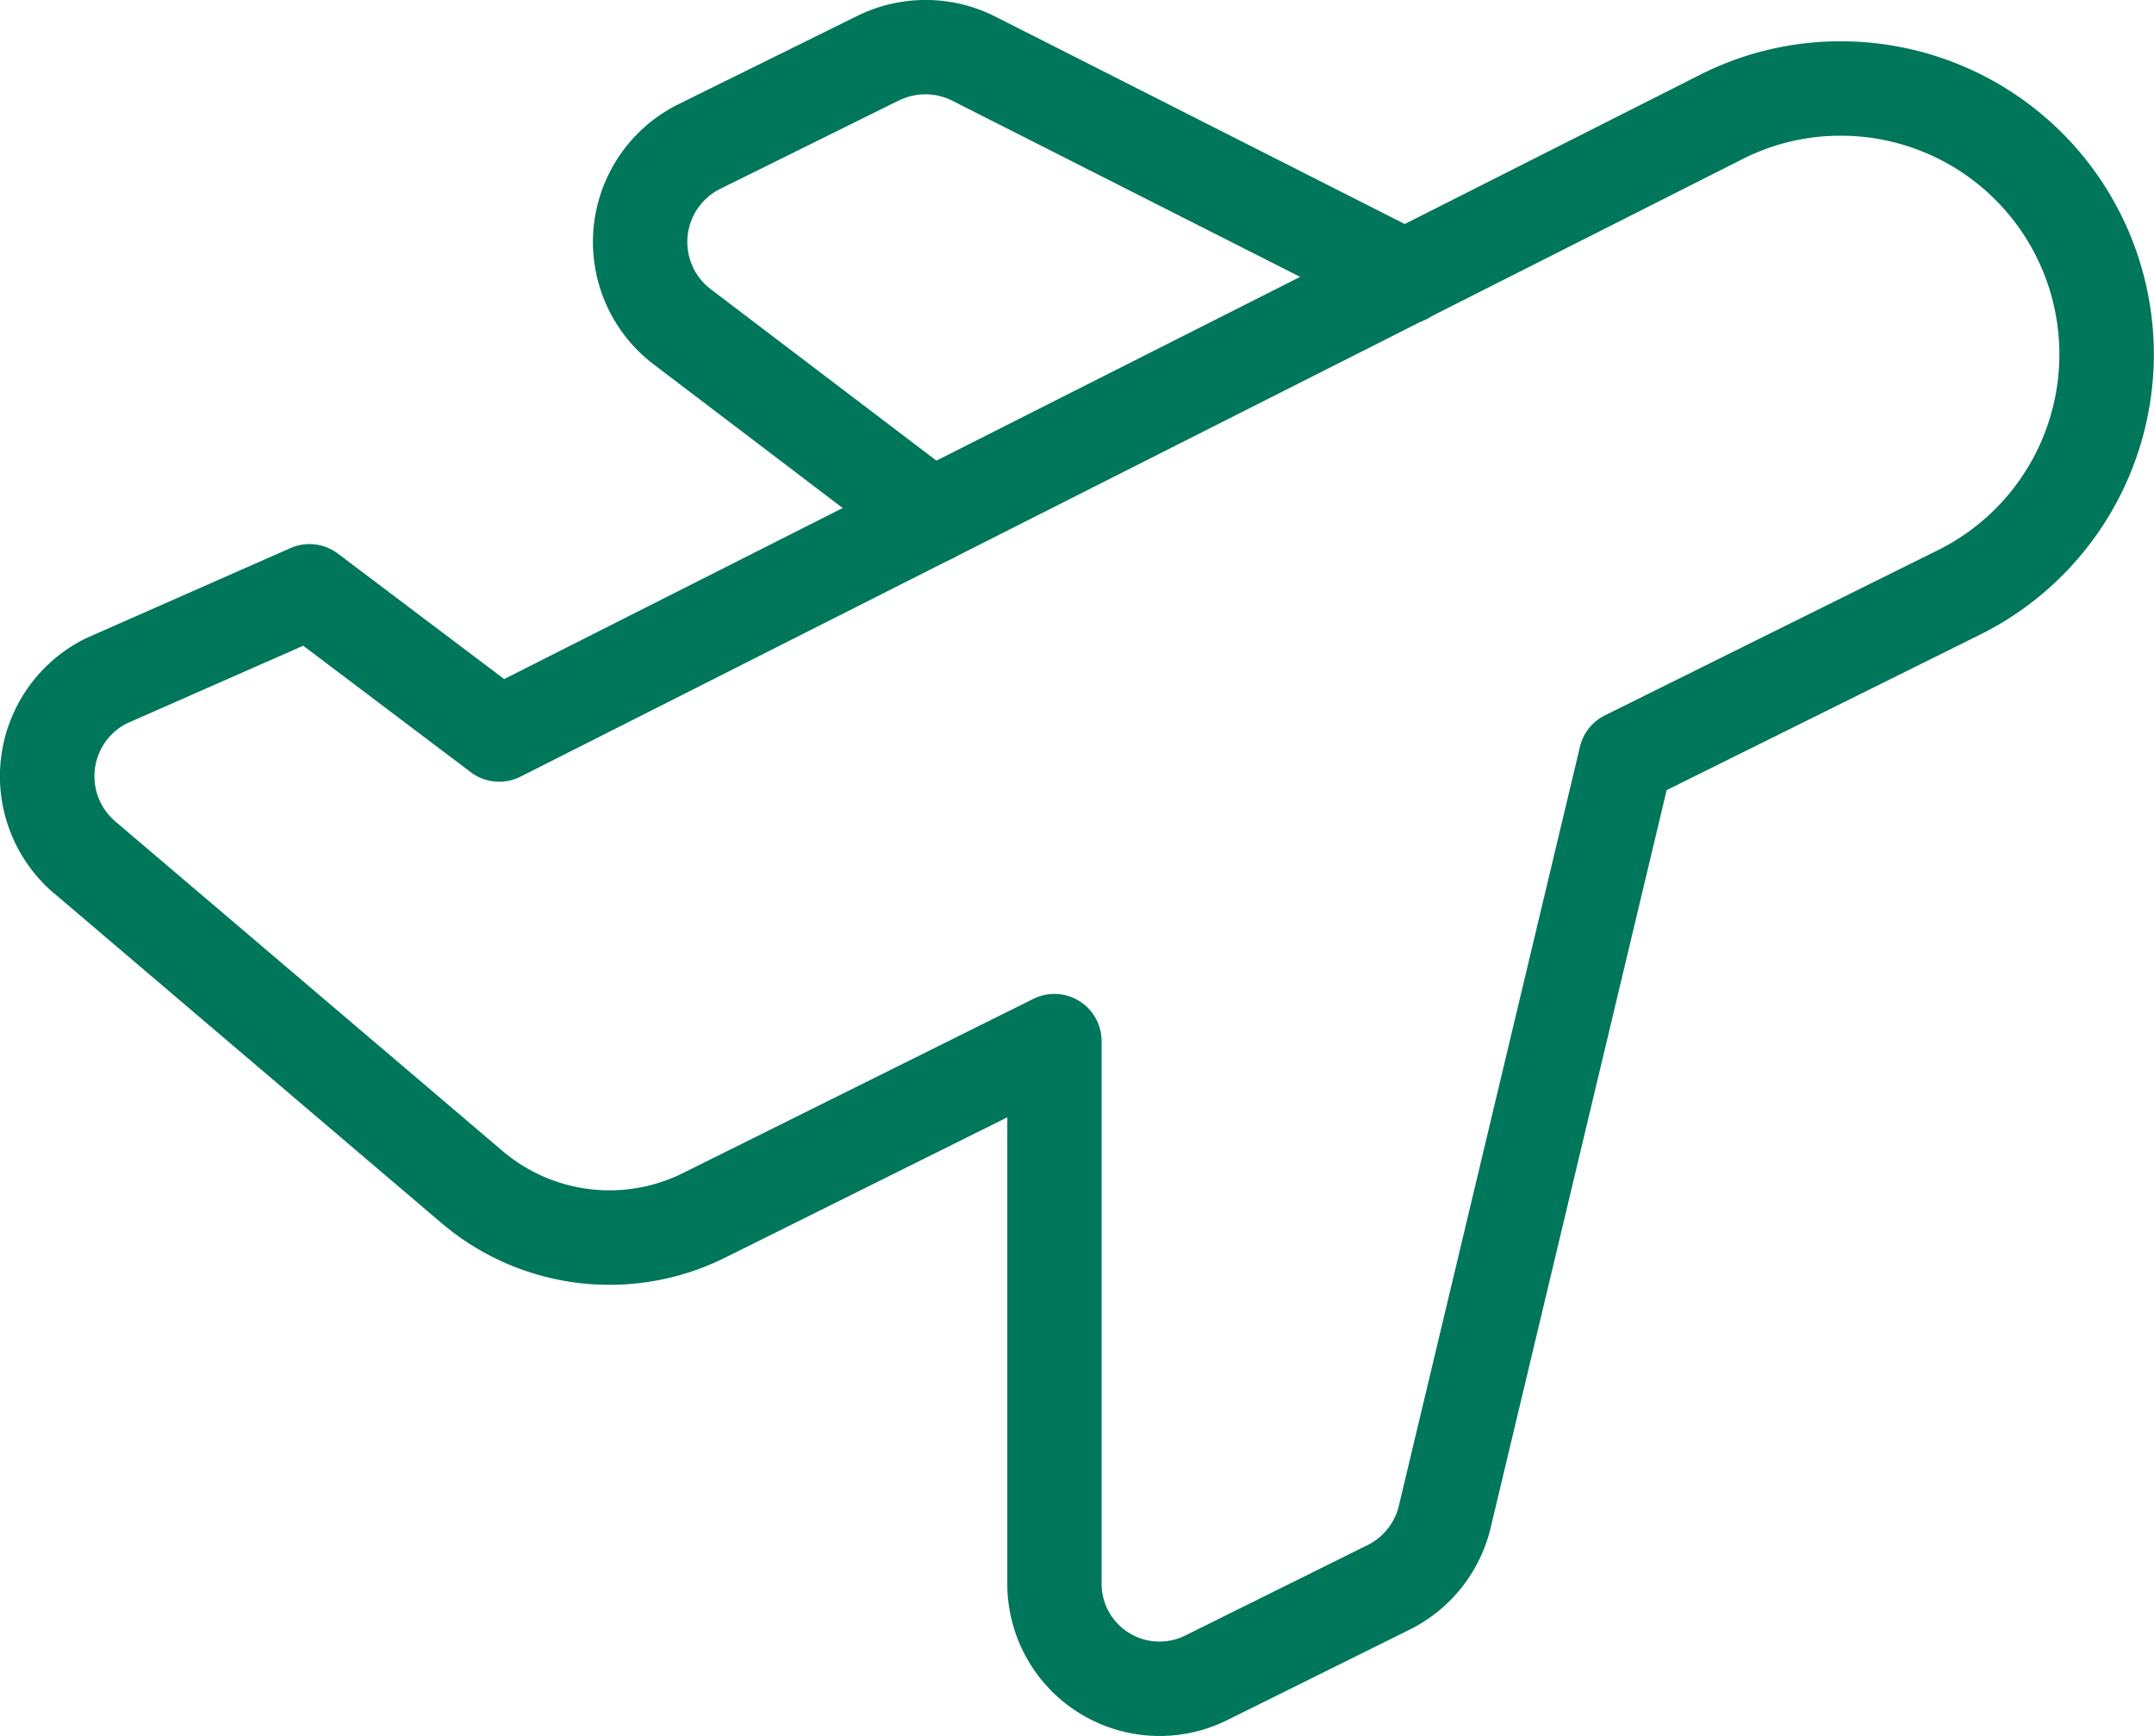 <svg xmlns="http://www.w3.org/2000/svg" width="91.266" height="73.559" viewBox="0 0 91.266 73.559">
  <g id="Gruppe_8234" data-name="Gruppe 8234" transform="translate(0.629 -1.529)">
    <path id="Pfad_21162" data-name="Pfad 21162" d="M77.359,1.953h0a13.264,13.264,0,0,1,5.912,25.141l-13.283,6.59L62.531,64.938A6.5,6.5,0,0,1,59.1,69.256l-7.721,3.83a6.453,6.453,0,0,1-9.328-5.851V47.548L30.082,53.5A10.991,10.991,0,0,1,18.044,52L1.651,38.045l-.005,0A6.514,6.514,0,0,1,2.972,27.269l.088-.041,8.618-3.8a2,2,0,0,1,2.011.234l7.045,5.315L71.453,3.347l.012-.006A13.132,13.132,0,0,1,77.359,1.953ZM48.5,69.762a2.465,2.465,0,0,0,1.094-.258l7.723-3.831a2.507,2.507,0,0,0,1.324-1.665l7.674-32.165a2,2,0,0,1,1.057-1.328l14.121-7.005A9.264,9.264,0,0,0,77.359,5.953a9.166,9.166,0,0,0-4.108.967L21.426,33.112a2,2,0,0,1-2.107-.188l-7.1-5.359-7.493,3.3A2.514,2.514,0,0,0,4.246,35L20.638,48.952l.006.005a6.991,6.991,0,0,0,7.658.957l14.854-7.386a2,2,0,0,1,2.89,1.791V67.248q0,.014,0,.028A2.453,2.453,0,0,0,48.5,69.762Z" transform="translate(0 1.326)" fill="#00765b"/>
    <path id="Pfad_21163" data-name="Pfad 21163" d="M19.832,25.4a1.991,1.991,0,0,1-1.208-.408L8.065,16.968A6.514,6.514,0,0,1,9.088,5.959L9.1,5.953l7.584-3.745a6.547,6.547,0,0,1,5.812,0l.011.006,18.3,9.271A2,2,0,0,1,39,15.055L20.7,5.787a2.527,2.527,0,0,0-2.24,0l-.007,0L10.875,9.537a2.514,2.514,0,0,0-.39,4.246l10.559,8.023A2,2,0,0,1,19.832,25.4Z" transform="translate(19.001 0)" fill="#00765b"/>
  </g>
</svg>
